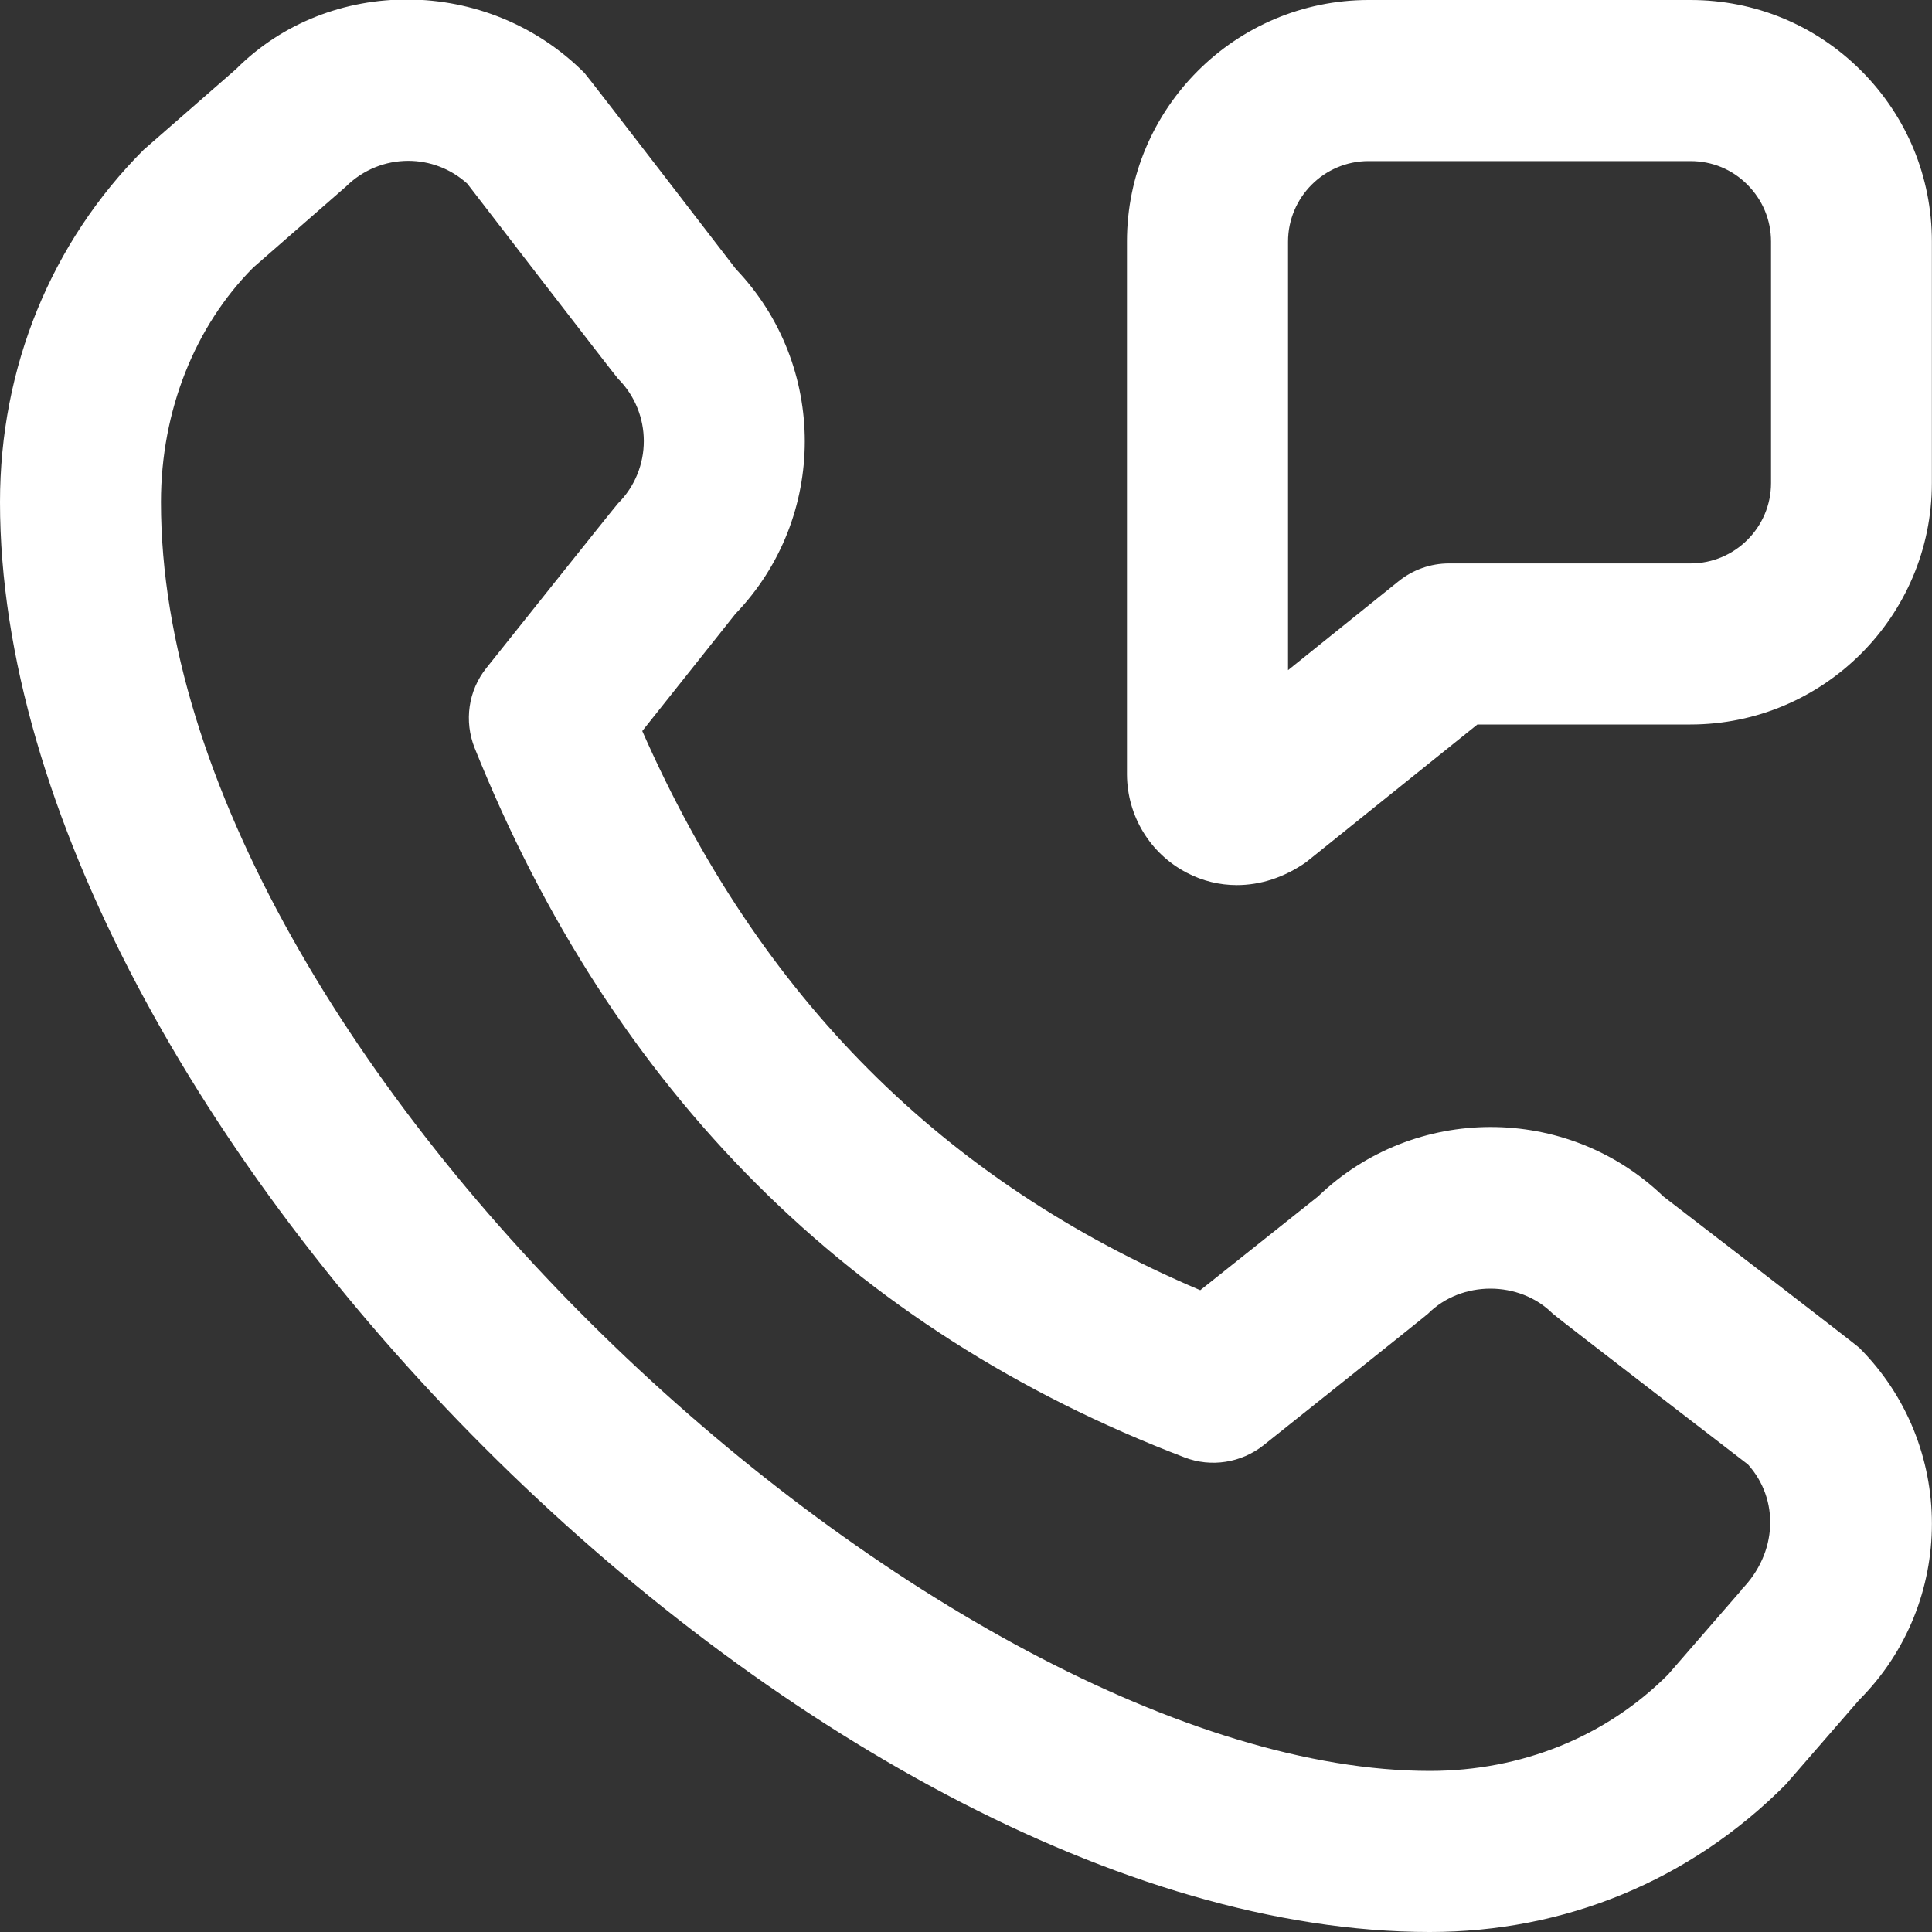 <svg width="16" height="16" viewBox="0 0 16 16" fill="none" xmlns="http://www.w3.org/2000/svg">
<rect x="0" y="0" width="16" height="16" fill="#333333" stroke="none"/>
<path d="M13.771 9.904C12.974 9.142 11.711 9.143 10.916 9.908L9.94 10.685C7.808 9.78 6.291 8.26 5.319 6.054L6.091 5.083C6.855 4.288 6.856 3.026 6.095 2.229C6.095 2.229 4.861 0.624 4.84 0.604C4.036 -0.202 2.725 -0.201 1.955 0.572L1.189 1.241C0.423 2.008 0 3.043 0 4.158C0 9.249 6.751 16 11.841 16C12.957 16 13.993 15.578 14.789 14.778L15.397 14.078C16.2 13.273 16.2 11.964 15.397 11.161C15.377 11.14 13.771 9.905 13.771 9.905L13.771 9.904ZM14.422 13.168L13.814 13.868C13.3 14.383 12.6 14.666 11.841 14.666C7.849 14.666 1.333 8.796 1.333 4.158C1.333 3.399 1.617 2.698 2.097 2.216L2.864 1.546C3.007 1.404 3.193 1.332 3.381 1.332C3.556 1.332 3.731 1.395 3.87 1.521C3.87 1.521 5.098 3.116 5.118 3.136C5.403 3.421 5.403 3.885 5.118 4.169C5.1 4.187 4.028 5.532 4.028 5.532C3.878 5.719 3.842 5.972 3.931 6.195C5.073 9.04 7.051 11.017 9.811 12.07C10.03 12.154 10.279 12.115 10.464 11.969C10.464 11.969 11.809 10.897 11.827 10.879C12.103 10.603 12.583 10.603 12.859 10.879C12.879 10.9 14.476 12.128 14.476 12.128C14.735 12.415 14.725 12.859 14.419 13.168H14.422ZM15.414 0.586C15.037 0.208 14.535 -0 14 -0H11.333C10.231 0.001 9.333 0.898 9.333 2V6.414C9.335 6.758 9.525 7.07 9.829 7.228C9.959 7.296 10.1 7.33 10.243 7.33C10.436 7.33 10.634 7.268 10.817 7.14L12.235 6H13.999C15.102 6 15.999 5.102 15.999 4V2C15.999 1.465 15.791 0.963 15.413 0.585L15.414 0.586ZM14.667 4C14.667 4.367 14.368 4.666 14 4.666H12C11.848 4.666 11.701 4.718 11.582 4.814L10.667 5.55V2.001C10.667 1.634 10.966 1.334 11.333 1.334H14C14.179 1.334 14.346 1.403 14.471 1.529C14.597 1.655 14.667 1.822 14.667 2.001V4.001V4Z" fill="white"/>
</svg>
